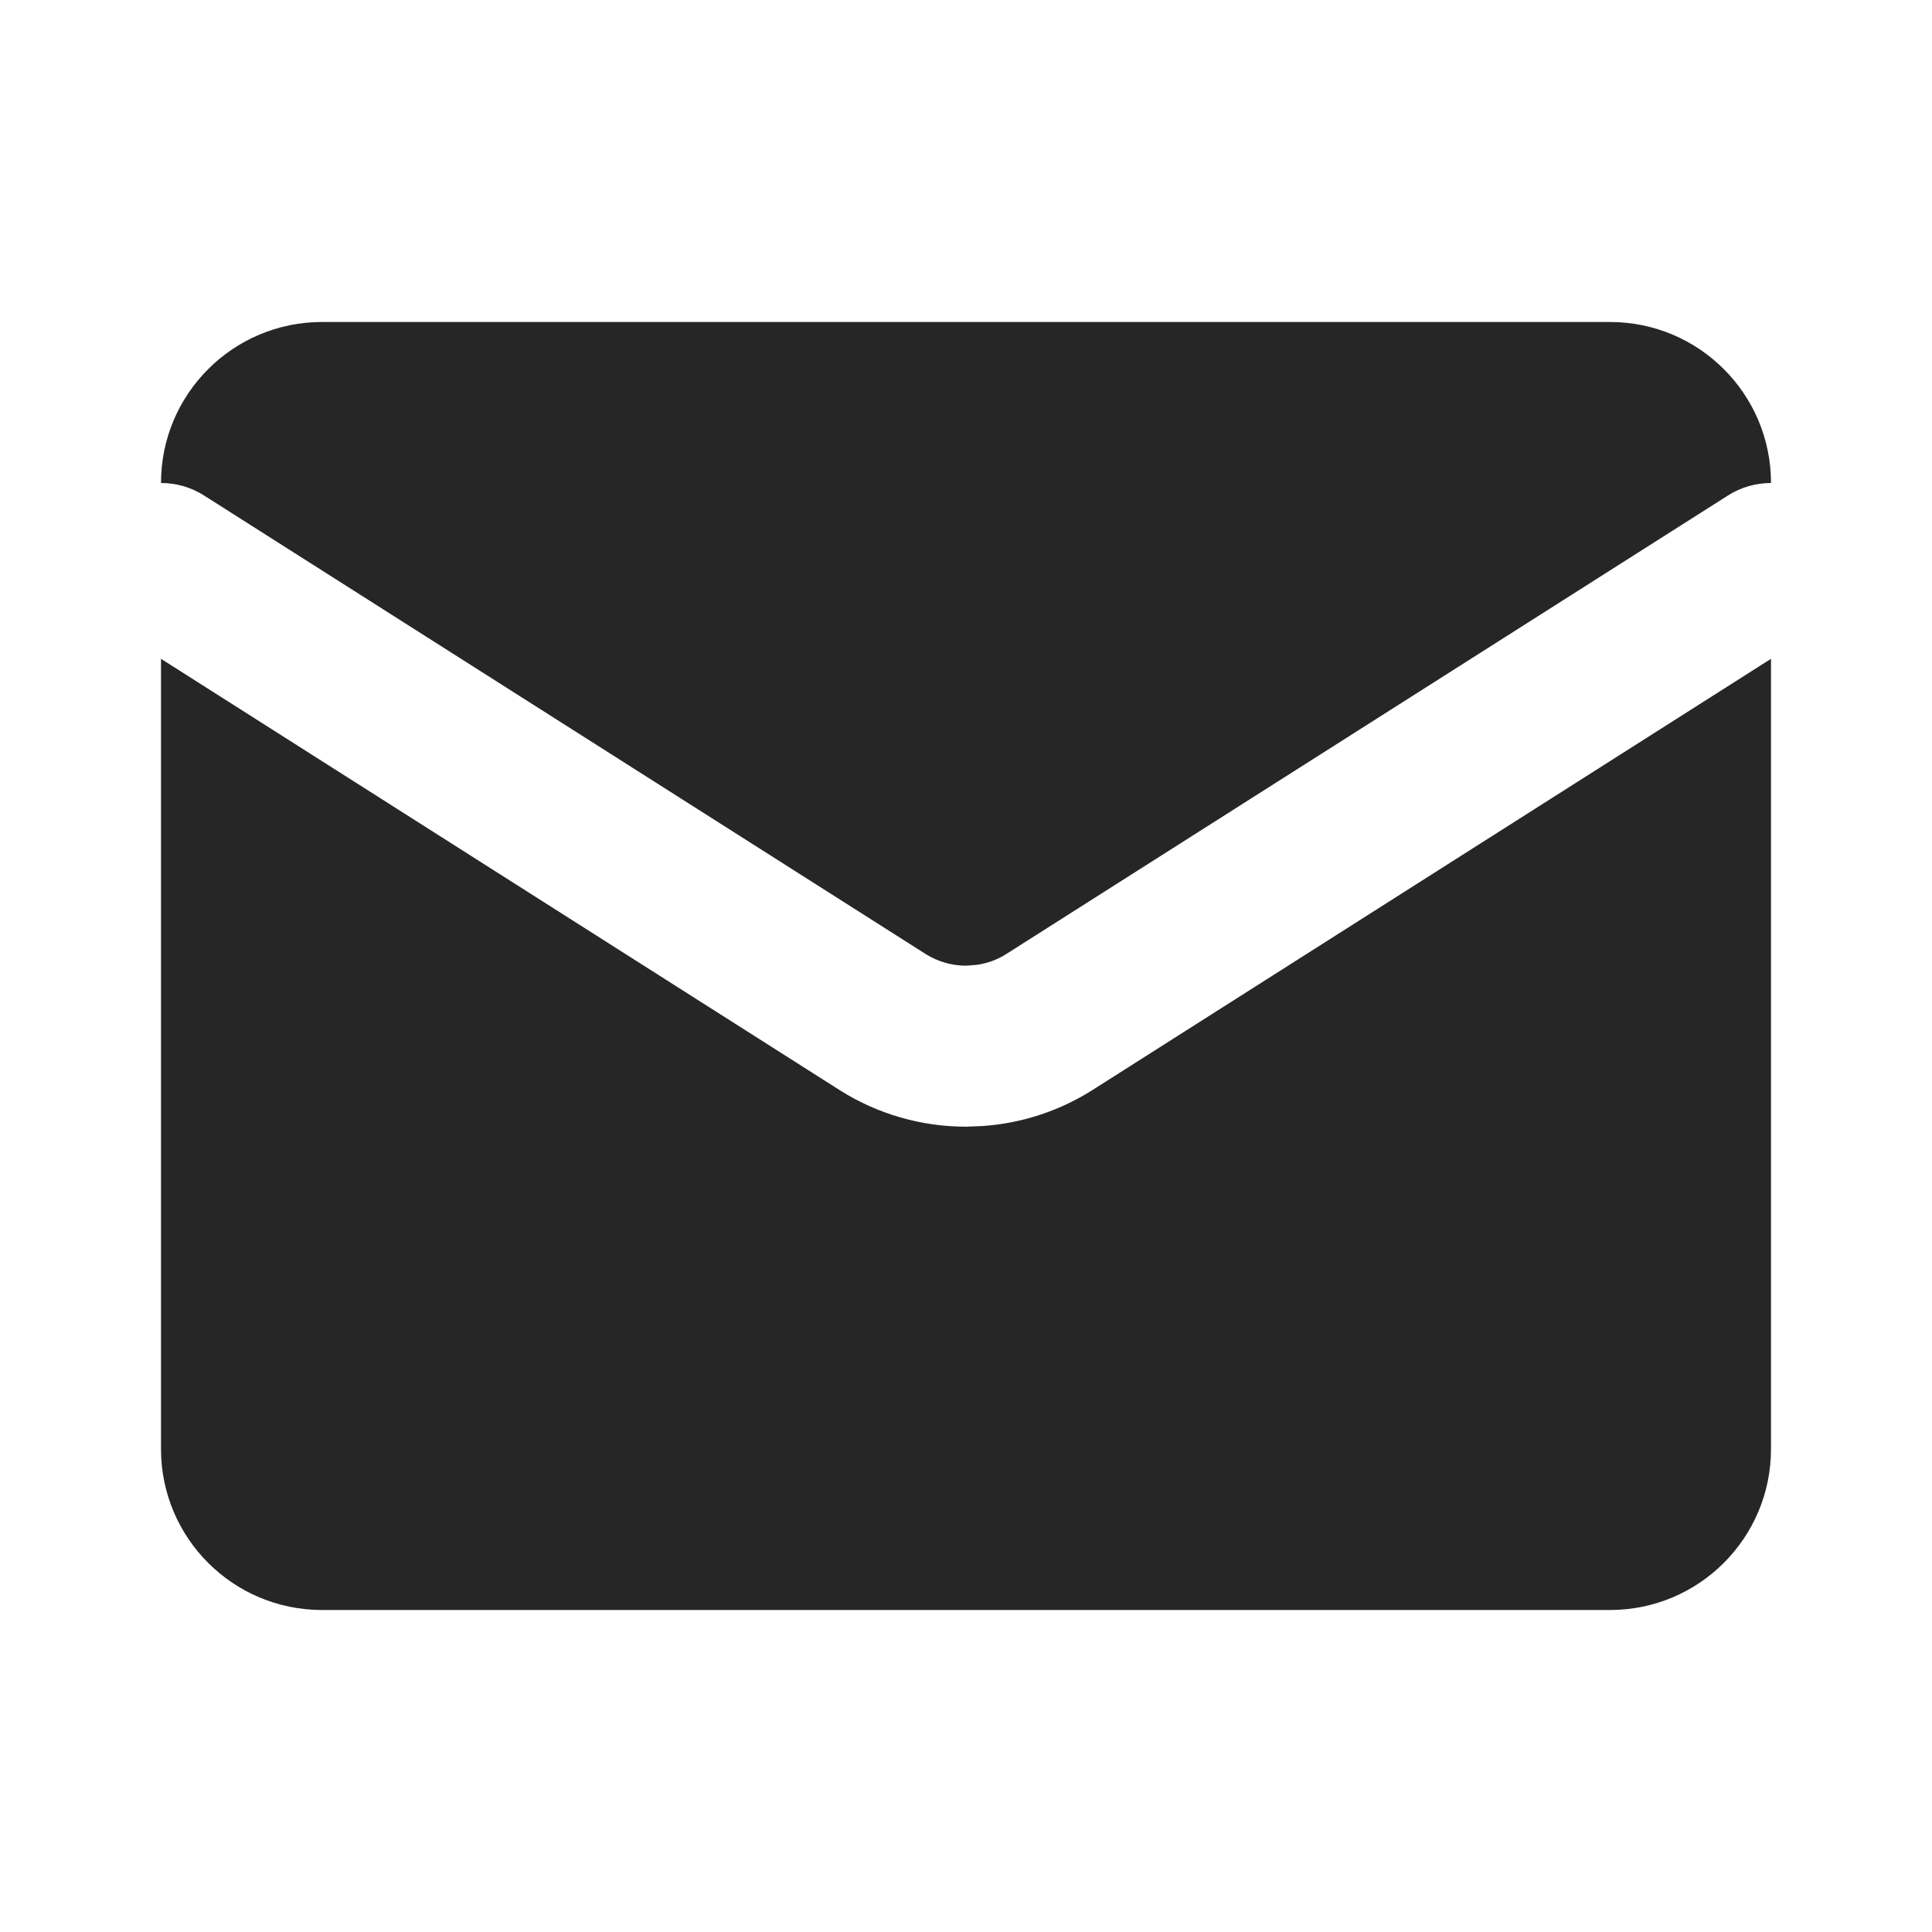 <?xml version="1.0" encoding="UTF-8"?> <svg xmlns="http://www.w3.org/2000/svg" width="24" height="24" viewBox="0 0 24 24" fill="none"><path fill-rule="evenodd" clip-rule="evenodd" d="M4 4H20C21.105 4 22 4.895 22 6V6C21.816 6 21.63 6.05 21.464 6.156L12.499 11.852C12.387 11.923 12.262 11.968 12.132 11.986L12 11.996C11.823 11.996 11.65 11.946 11.5 11.852L2.536 6.156C2.37 6.05 2.184 6 2 6V6C2 4.895 2.895 4 4 4ZM2 8.184V18C2 19.105 2.895 20 4 20H20C21.105 20 22 19.105 22 18V8.184L13.566 13.544L13.56 13.548C13.151 13.804 12.686 13.955 12.206 13.988L12 13.996C11.448 13.996 10.907 13.841 10.44 13.548L10.434 13.544L2 8.184Z" fill="#262626"></path></svg> 